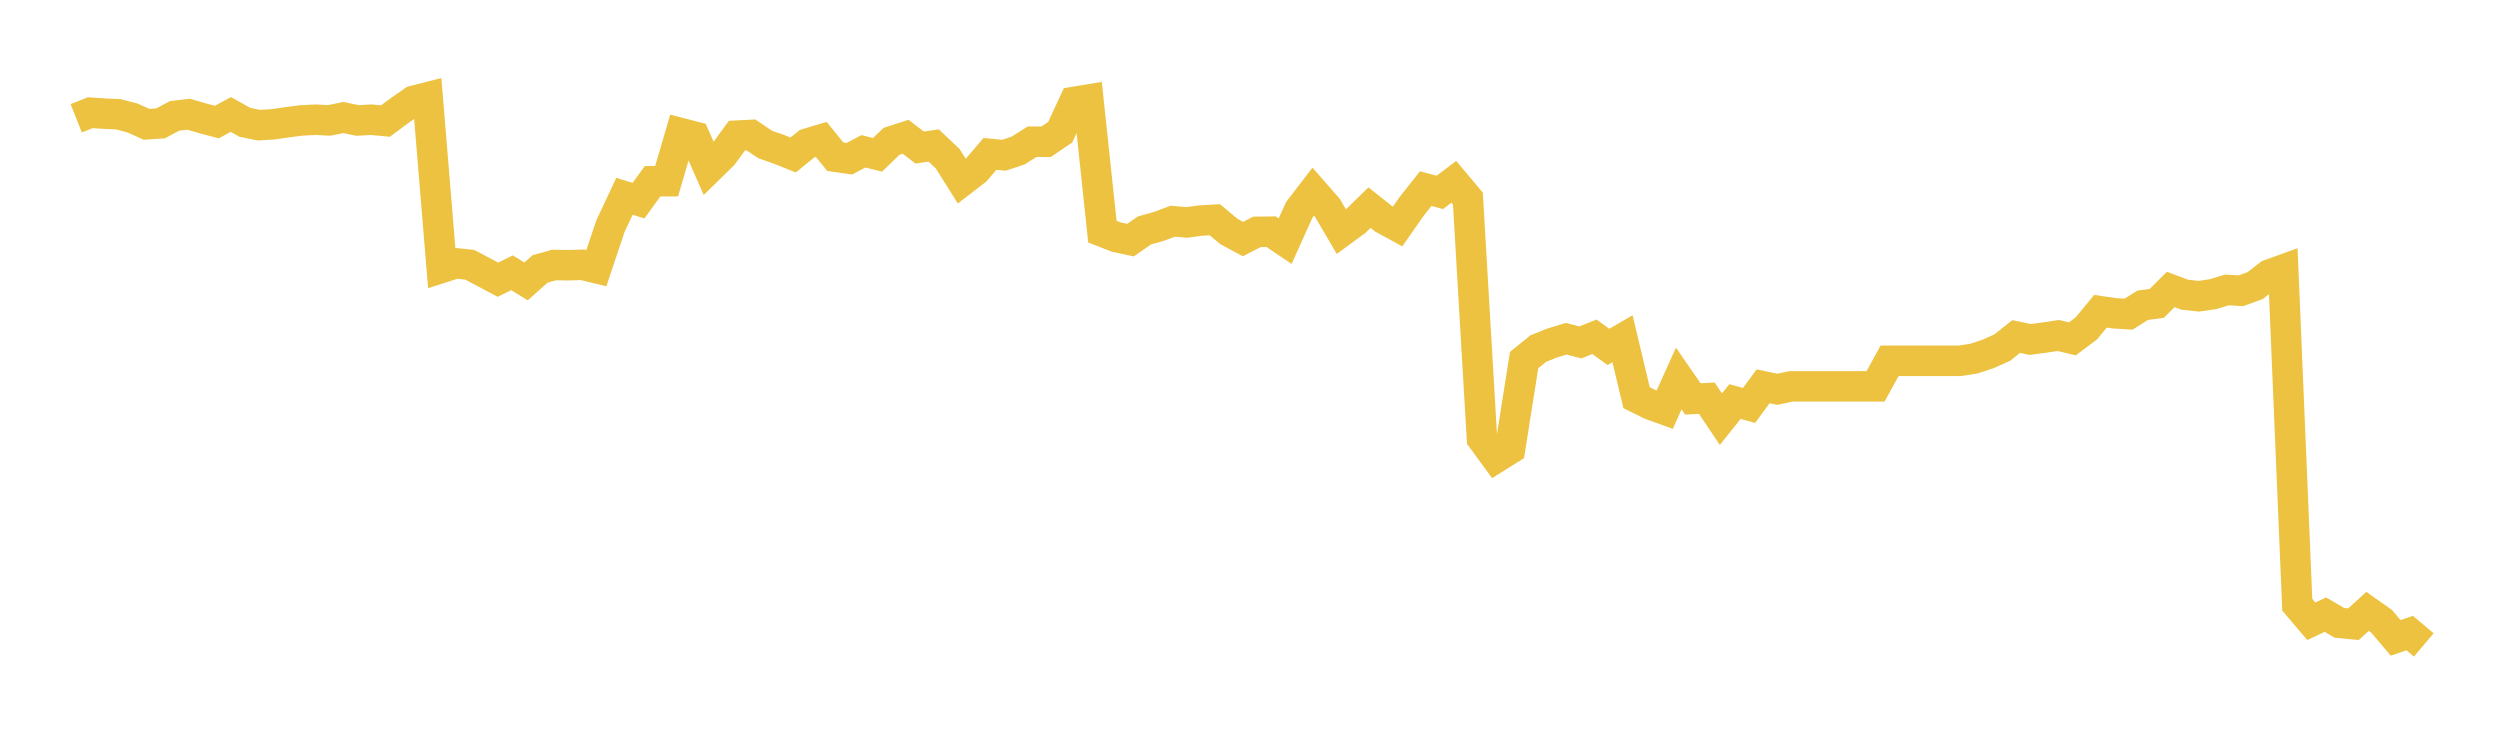 <svg width="164" height="48" xmlns="http://www.w3.org/2000/svg" xmlns:xlink="http://www.w3.org/1999/xlink"><path fill="none" stroke="rgb(237,194,64)" stroke-width="2" d="M5,7.759L5.922,7.394L6.844,7.455L7.766,7.498L8.689,7.739L9.611,8.155L10.533,8.092L11.455,7.602L12.377,7.493L13.299,7.762L14.222,8.008L15.144,7.508L16.066,8.026L16.988,8.211L17.91,8.155L18.832,8.021L19.754,7.901L20.677,7.853L21.599,7.899L22.521,7.709L23.443,7.901L24.365,7.853L25.287,7.94L26.21,7.254L27.132,6.615L28.054,6.379L28.976,17.568L29.898,17.272L30.82,17.37L31.743,17.859L32.665,18.349L33.587,17.894L34.509,18.461L35.431,17.641L36.353,17.384L37.275,17.399L38.198,17.37L39.12,17.593L40.042,14.844L40.964,12.878L41.886,13.162L42.808,11.891L43.731,11.888L44.653,8.73L45.575,8.969L46.497,11.066L47.419,10.164L48.341,8.899L49.263,8.852L50.186,9.473L51.108,9.798L52.03,10.167L52.952,9.42L53.874,9.146L54.796,10.281L55.719,10.413L56.641,9.925L57.563,10.157L58.485,9.27L59.407,8.971L60.329,9.679L61.251,9.544L62.174,10.418L63.096,11.885L64.018,11.175L64.94,10.097L65.862,10.184L66.784,9.878L67.707,9.295L68.629,9.298L69.551,8.672L70.473,6.682L71.395,6.531L72.317,15.197L73.24,15.556L74.162,15.752L75.084,15.112L76.006,14.859L76.928,14.511L77.85,14.593L78.772,14.468L79.695,14.415L80.617,15.187L81.539,15.682L82.461,15.209L83.383,15.199L84.305,15.822L85.228,13.773L86.15,12.573L87.072,13.625L87.994,15.197L88.916,14.521L89.838,13.621L90.76,14.352L91.683,14.856L92.605,13.536L93.527,12.373L94.449,12.621L95.371,11.926L96.293,13.024L97.216,28.766L98.138,30.025L99.06,29.448L99.982,23.619L100.904,22.871L101.826,22.499L102.749,22.221L103.671,22.462L104.593,22.093L105.515,22.757L106.437,22.221L107.359,26.088L108.281,26.544L109.204,26.878L110.126,24.831L111.048,26.168L111.97,26.121L112.892,27.498L113.814,26.341L114.737,26.597L115.659,25.342L116.581,25.537L117.503,25.345L118.425,25.345L119.347,25.345L120.269,25.345L121.192,25.345L122.114,25.345L123.036,25.345L123.958,23.669L124.88,23.669L125.802,23.669L126.725,23.669L127.647,23.669L128.569,23.669L129.491,23.524L130.413,23.221L131.335,22.809L132.257,22.078L133.18,22.27L134.102,22.146L135.024,22.008L135.946,22.23L136.868,21.538L137.79,20.417L138.713,20.553L139.635,20.609L140.557,20.027L141.479,19.905L142.401,18.99L143.323,19.333L144.246,19.433L145.168,19.298L146.09,19.02L147.012,19.074L147.934,18.737L148.856,18.018L149.778,17.686L150.701,39.67L151.623,40.756L152.545,40.319L153.467,40.859L154.389,40.948L155.311,40.105L156.234,40.756L157.156,41.845L158.078,41.529L159,42.309"></path></svg>